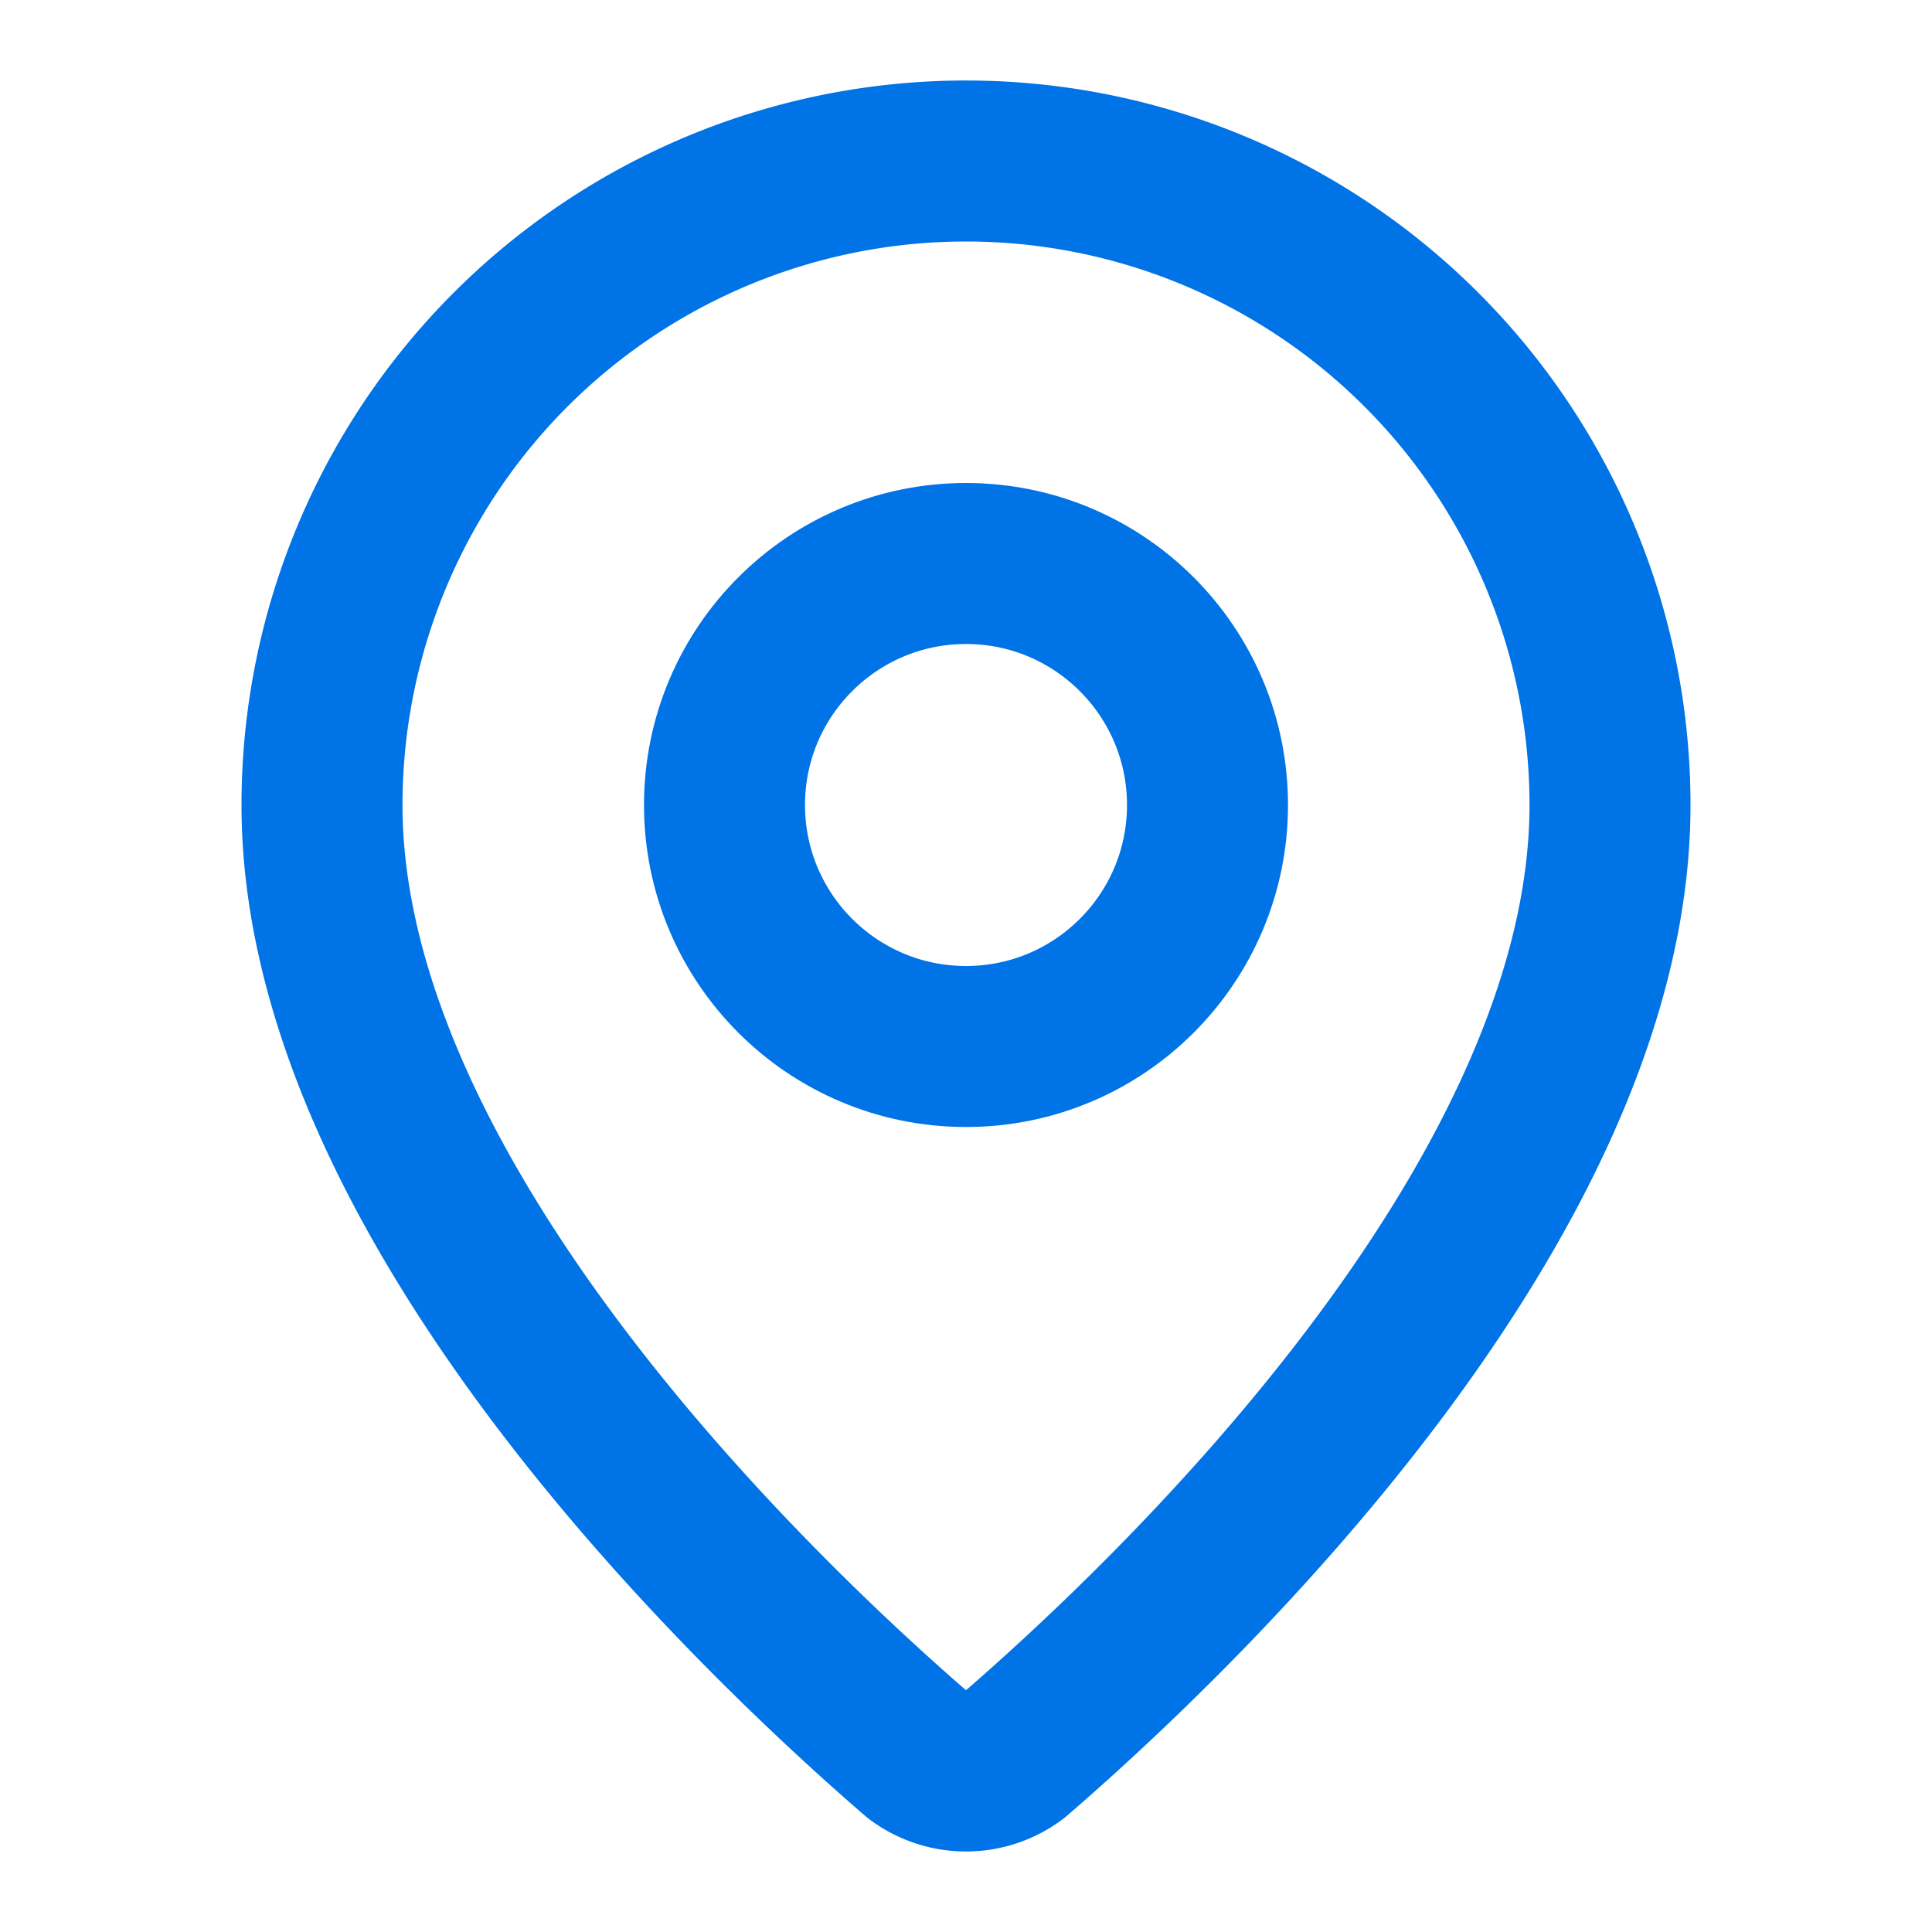 <svg xmlns="http://www.w3.org/2000/svg" width="24" height="24" viewBox="0 0 24 24" fill="none" stroke="#0073e6" stroke-width="2" stroke-linecap="round" stroke-linejoin="round" class="lucide lucide-map-pin w-7 h-7 text-accent" data-lov-id="src/components/WhyChoose.tsx:53:18" data-lov-name="feature.icon" data-component-path="src/components/WhyChoose.tsx" data-component-line="53" data-component-file="WhyChoose.tsx" data-component-name="feature.icon" data-component-content="%7B%22className%22%3A%22w-7%20h-7%20text-accent%22%7D"><path d="M20 10c0 4.993-5.539 10.193-7.399 11.799a1 1 0 0 1-1.202 0C9.539 20.193 4 14.993 4 10a8 8 0 0 1 16 0"></path><circle cx="12" cy="10" r="3"></circle></svg>
